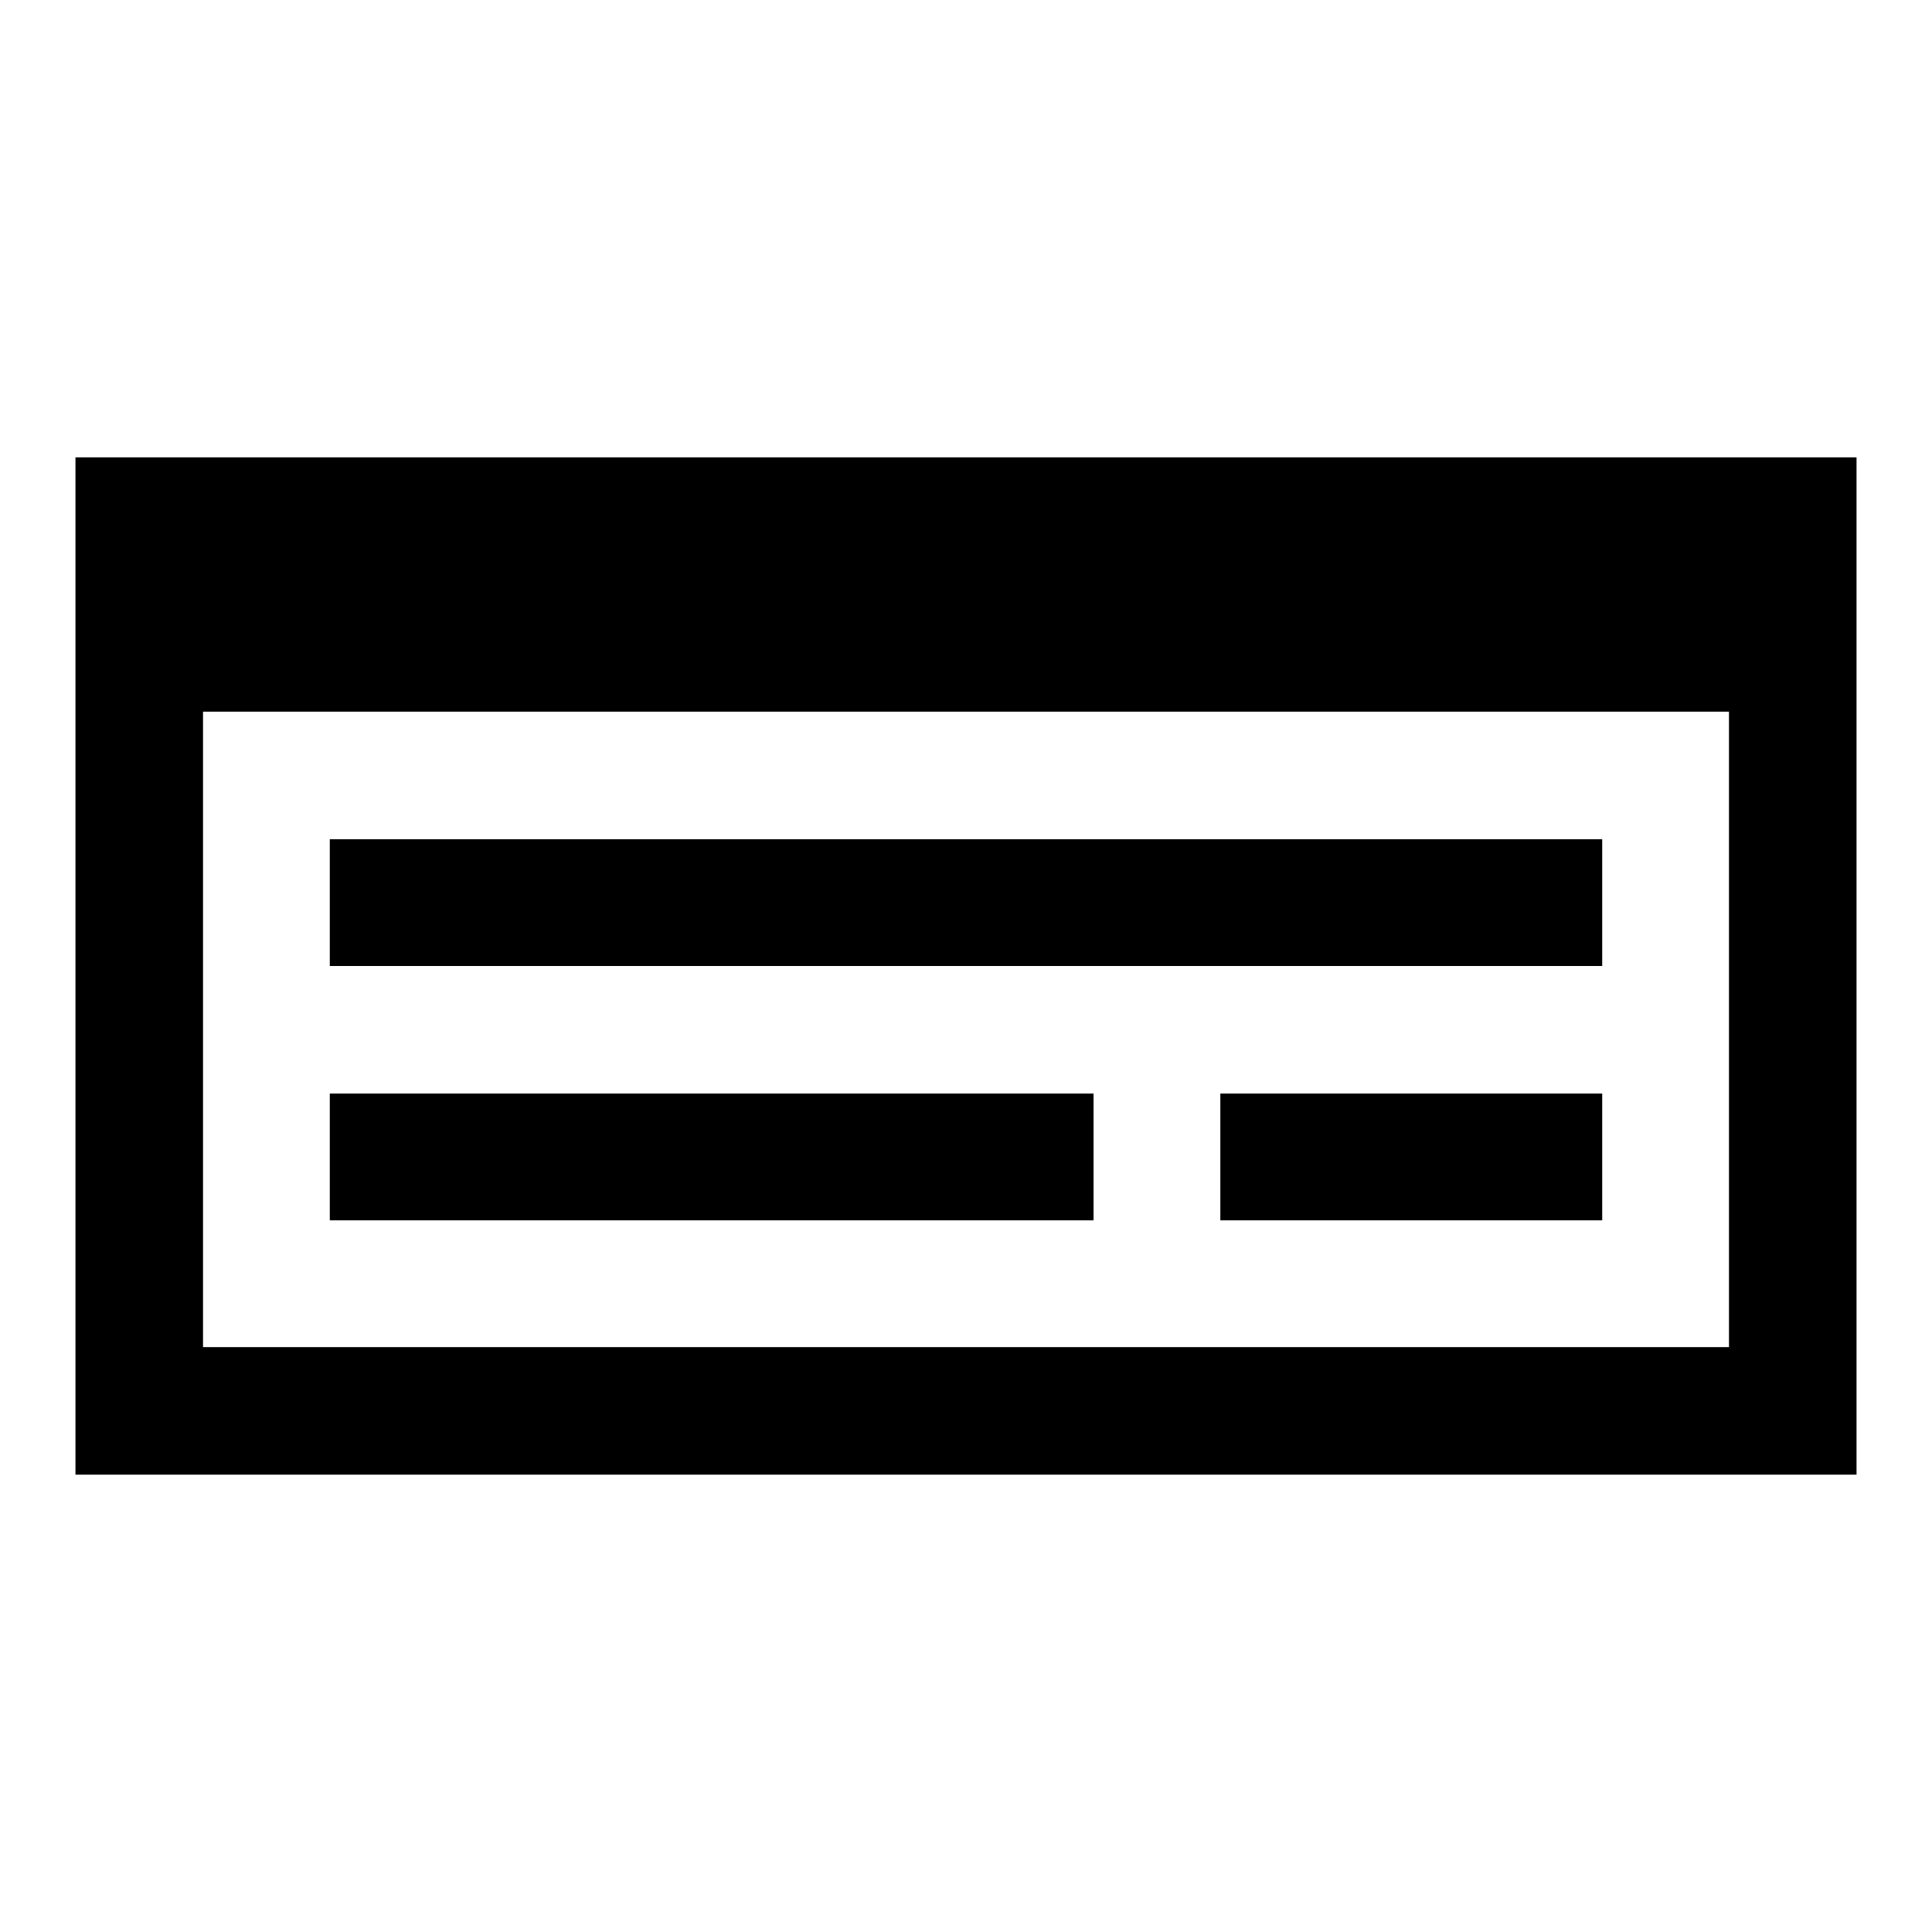 <?xml version="1.0" encoding="utf-8"?>
<!-- Svg Vector Icons : http://www.onlinewebfonts.com/icon -->
<!DOCTYPE svg PUBLIC "-//W3C//DTD SVG 1.1//EN" "http://www.w3.org/Graphics/SVG/1.1/DTD/svg11.dtd">
<svg version="1.1" xmlns="http://www.w3.org/2000/svg" xmlns:xlink="http://www.w3.org/1999/xlink" x="0px" y="0px" viewBox="0 0 256 256" enable-background="new 0 0 256 256" xml:space="preserve">
<g><g><g><path fill="#000000" d="M10,128v67.4h118h118V128V60.6H128H10V128z M229.1,136.4v42.1H128H26.9v-42.1V94.3H128h101.1V136.4z"/><path fill="#000000" d="M43.7,119.6v8.4H128h84.3v-8.4v-8.4H128H43.7V119.6z"/><path fill="#000000" d="M43.7,153.3v8.4h50.6h50.6v-8.4v-8.4H94.3H43.7V153.3z"/><path fill="#000000" d="M161.7,153.3v8.4H187h25.3v-8.4v-8.4H187h-25.3V153.3z"/></g></g></g>
</svg>